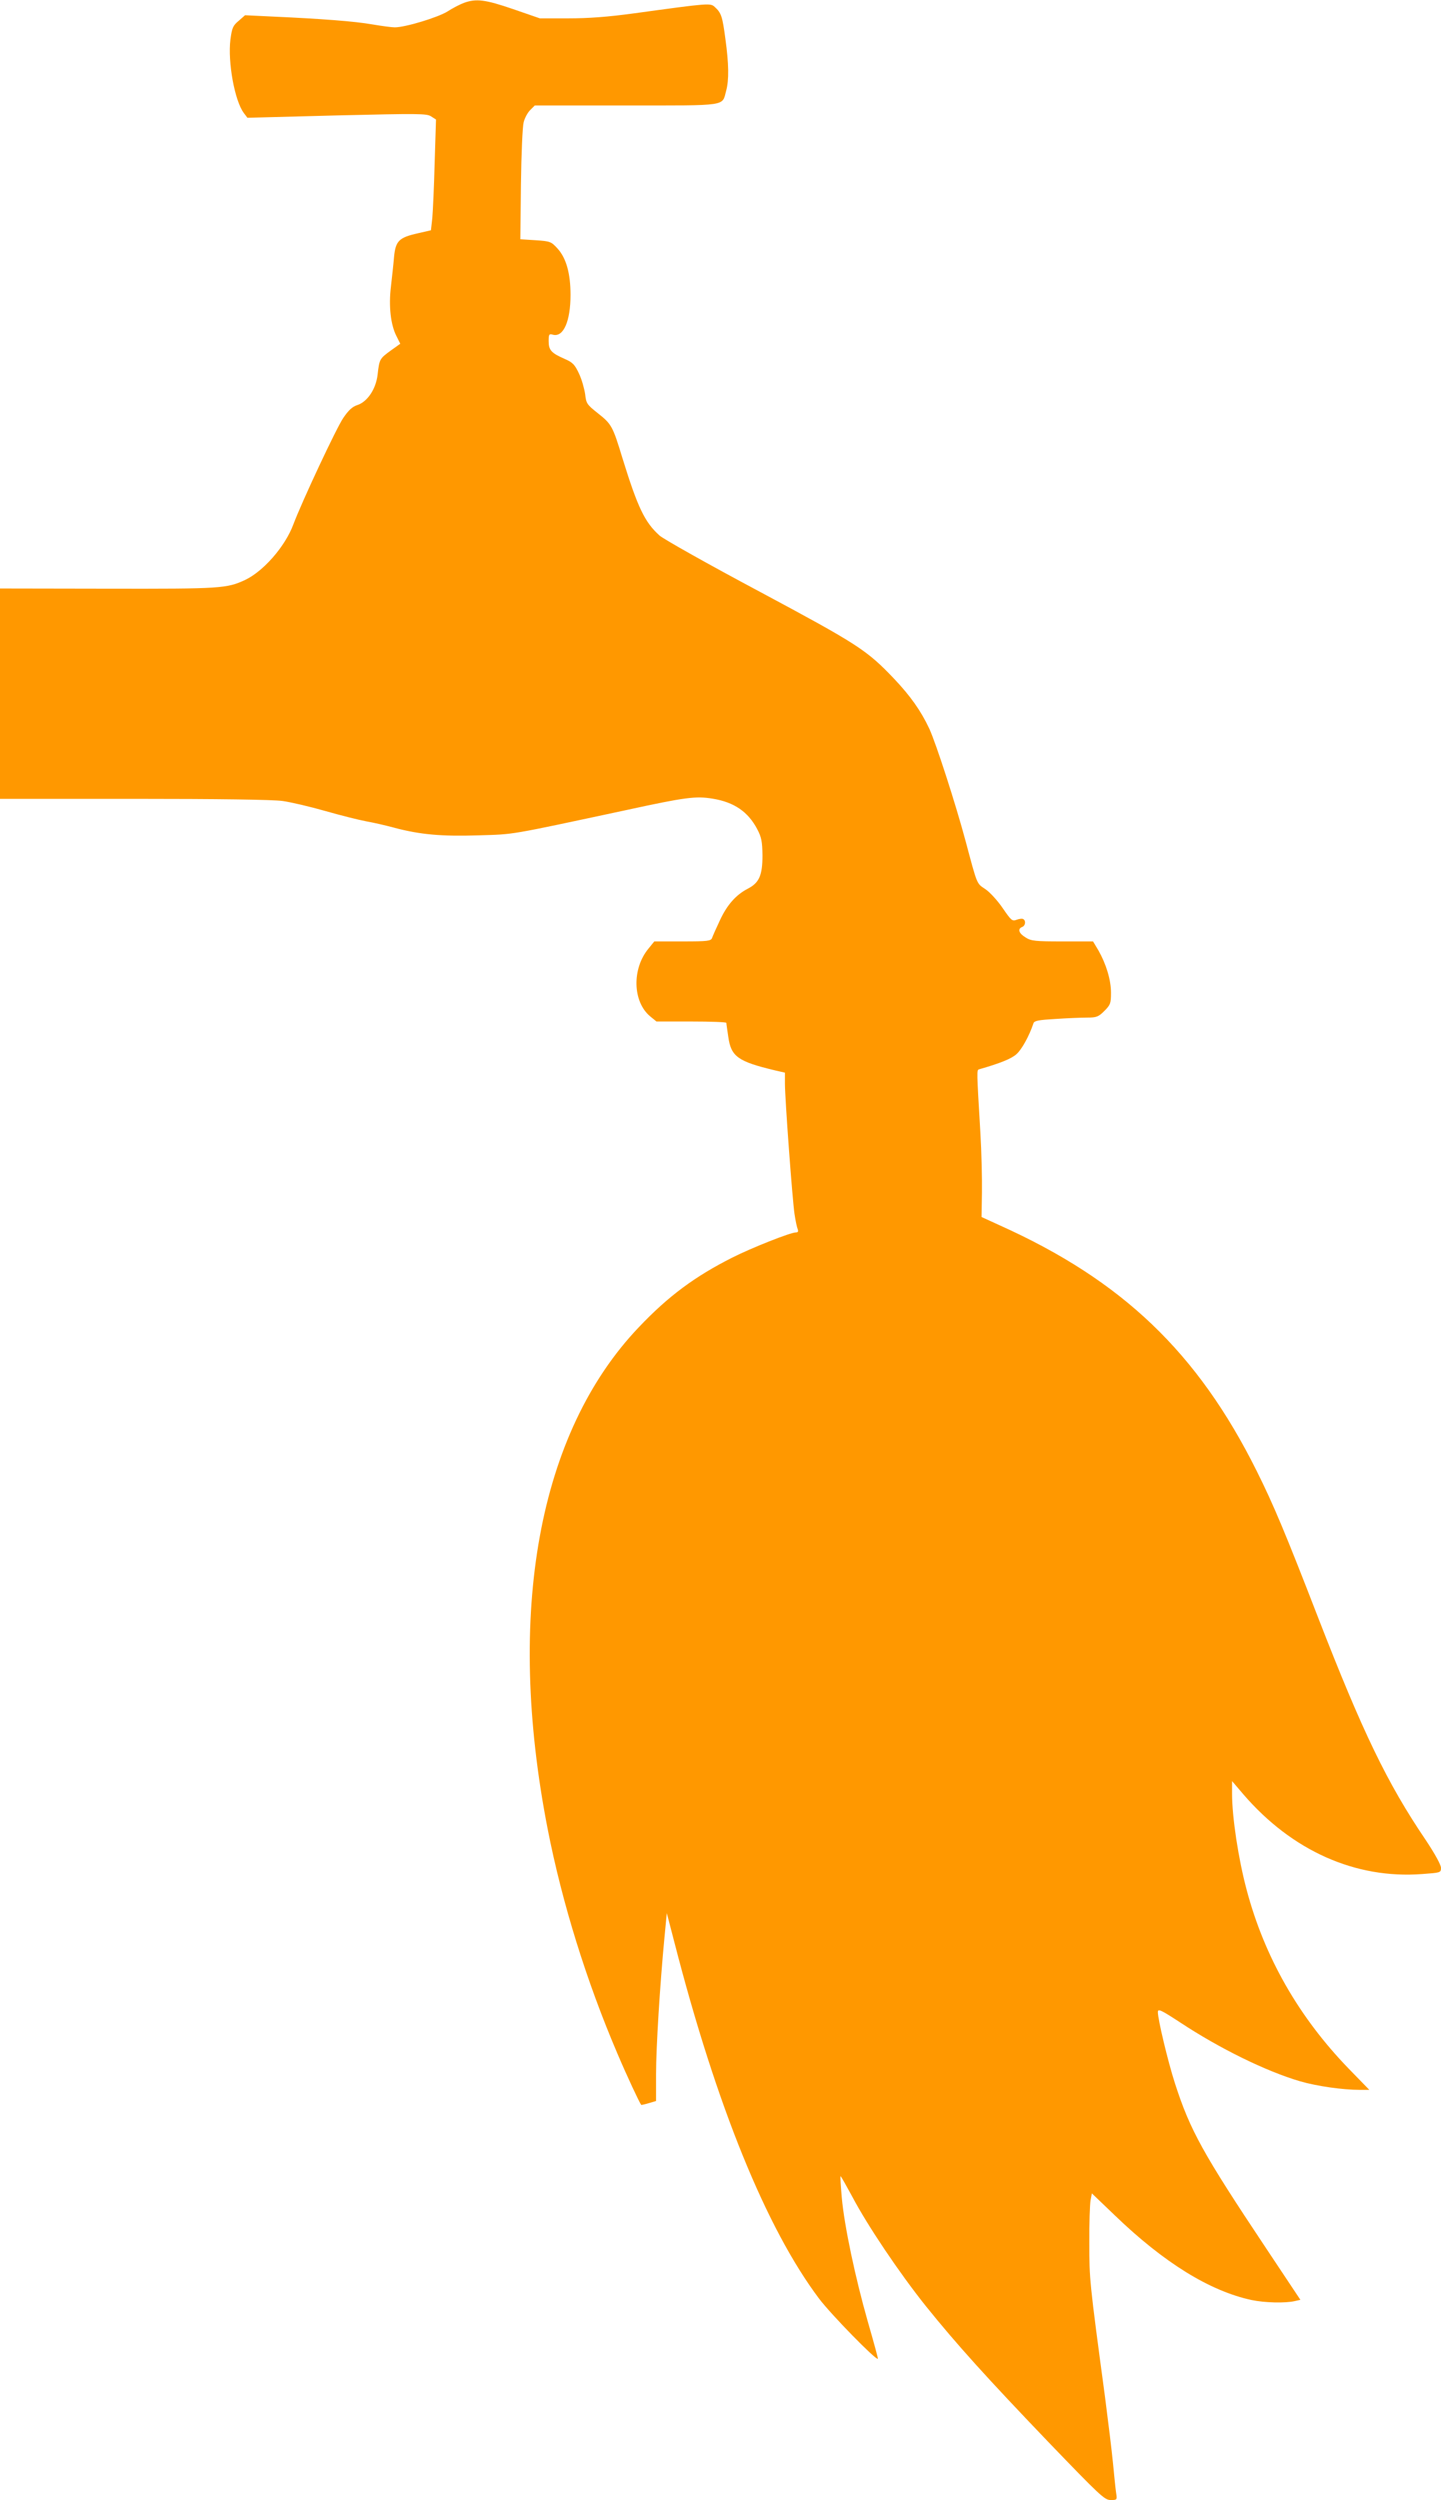 <?xml version="1.0" standalone="no"?>
<!DOCTYPE svg PUBLIC "-//W3C//DTD SVG 20010904//EN"
 "http://www.w3.org/TR/2001/REC-SVG-20010904/DTD/svg10.dtd">
<svg version="1.0" xmlns="http://www.w3.org/2000/svg"
 width="738pt" height="1280pt" viewBox="0 0 738 1280"
 preserveAspectRatio="xMidYMid meet">
<g transform="translate(0,1280) scale(0.1,-0.1)"
fill="#ff9800" stroke="none">
<path d="M2378 12786 c-20 -7 -59 -27 -85 -44 -49 -31 -217 -82 -271 -82 -16
0 -68 7 -115 15 -90 16 -264 29 -507 40 l-145 7 -33 -29 c-29 -24 -34 -36 -42
-96 -14 -116 22 -314 69 -376 l18 -24 458 12 c420 10 460 10 483 -5 l25 -16
-7 -222 c-3 -121 -9 -249 -12 -283 l-7 -62 -65 -15 c-99 -22 -116 -39 -124
-122 -3 -38 -11 -107 -16 -153 -12 -99 -1 -194 28 -251 l20 -40 -49 -35 c-56
-41 -58 -43 -67 -122 -8 -74 -52 -140 -104 -157 -25 -8 -45 -26 -72 -66 -35
-51 -213 -431 -256 -546 -42 -112 -152 -238 -246 -283 -95 -44 -122 -46 -703
-45 l-553 1 0 -539 0 -538 684 0 c431 0 714 -4 763 -11 43 -6 141 -29 218 -51
77 -22 172 -46 210 -53 39 -7 105 -22 148 -34 130 -34 238 -44 427 -38 189 6
143 -2 760 130 299 65 353 72 439 58 111 -18 182 -67 229 -156 22 -42 26 -63
27 -135 0 -102 -17 -140 -75 -170 -60 -31 -106 -82 -143 -162 -19 -40 -37 -81
-40 -90 -6 -16 -22 -18 -151 -18 l-145 0 -30 -37 c-85 -103 -81 -271 8 -346
l33 -27 179 0 c98 0 179 -3 179 -7 0 -5 5 -37 10 -72 14 -101 50 -126 238
-171 l52 -12 0 -56 c0 -77 38 -592 49 -667 5 -33 12 -68 16 -77 5 -13 2 -18
-9 -18 -28 0 -227 -79 -326 -129 -192 -97 -327 -197 -478 -356 -515 -540 -683
-1464 -467 -2570 74 -378 198 -777 357 -1149 47 -111 113 -252 122 -263 1 -1
19 3 39 9 l37 11 0 138 c0 137 20 457 43 699 l12 125 39 -150 c216 -839 471
-1465 741 -1824 62 -82 292 -317 301 -308 2 1 -22 88 -52 192 -64 225 -120
489 -133 635 -5 58 -8 106 -6 108 1 2 28 -46 60 -105 78 -148 241 -390 375
-558 161 -200 314 -369 633 -702 260 -270 284 -293 315 -293 33 0 34 0 28 38
-3 20 -10 89 -16 152 -6 63 -25 216 -41 340 -80 594 -80 601 -80 786 -1 99 3
197 6 217 l7 37 117 -112 c252 -243 487 -388 701 -434 67 -14 173 -17 223 -5
l27 6 -175 263 c-326 489 -390 605 -468 847 -36 112 -87 326 -87 363 0 19 15
12 113 -52 206 -136 442 -251 615 -302 86 -25 219 -44 306 -44 l49 0 -107 110
c-256 265 -430 571 -521 913 -43 161 -75 373 -75 494 l0 64 58 -68 c249 -289
574 -434 916 -408 94 7 96 7 96 32 0 15 -32 73 -78 142 -198 292 -324 554
-552 1141 -164 424 -228 577 -314 749 -302 606 -688 975 -1315 1257 l-94 43 2
125 c1 68 -2 207 -8 308 -19 318 -19 319 -7 323 108 31 165 54 191 77 27 23
66 93 88 159 4 13 27 17 113 22 59 4 132 7 162 7 48 0 58 4 88 34 31 31 34 39
34 93 0 66 -25 148 -65 218 l-27 45 -156 0 c-139 0 -161 2 -189 20 -35 21 -43
44 -18 54 17 6 20 32 6 40 -5 4 -20 2 -34 -3 -23 -9 -28 -4 -72 60 -26 38 -66
82 -89 97 -45 30 -40 19 -101 247 -51 190 -150 496 -185 573 -43 92 -96 167
-180 256 -141 148 -184 176 -690 447 -261 139 -492 269 -512 287 -76 68 -112
144 -190 396 -50 165 -56 175 -127 231 -54 43 -59 49 -64 96 -4 28 -17 75 -31
105 -22 47 -32 58 -73 76 -69 30 -83 45 -83 91 0 36 2 39 23 33 53 -13 89 70
89 204 0 110 -22 189 -67 238 -32 35 -37 37 -112 42 l-78 5 3 280 c2 154 8
297 14 319 5 21 20 49 33 62 l24 24 469 0 c526 0 489 -5 511 75 15 54 14 138
-4 267 -15 114 -21 132 -54 162 -23 21 -25 21 -411 -32 -139 -19 -237 -26
-340 -26 l-145 0 -136 47 c-143 49 -189 55 -251 33z"/>
</g>
</svg>

